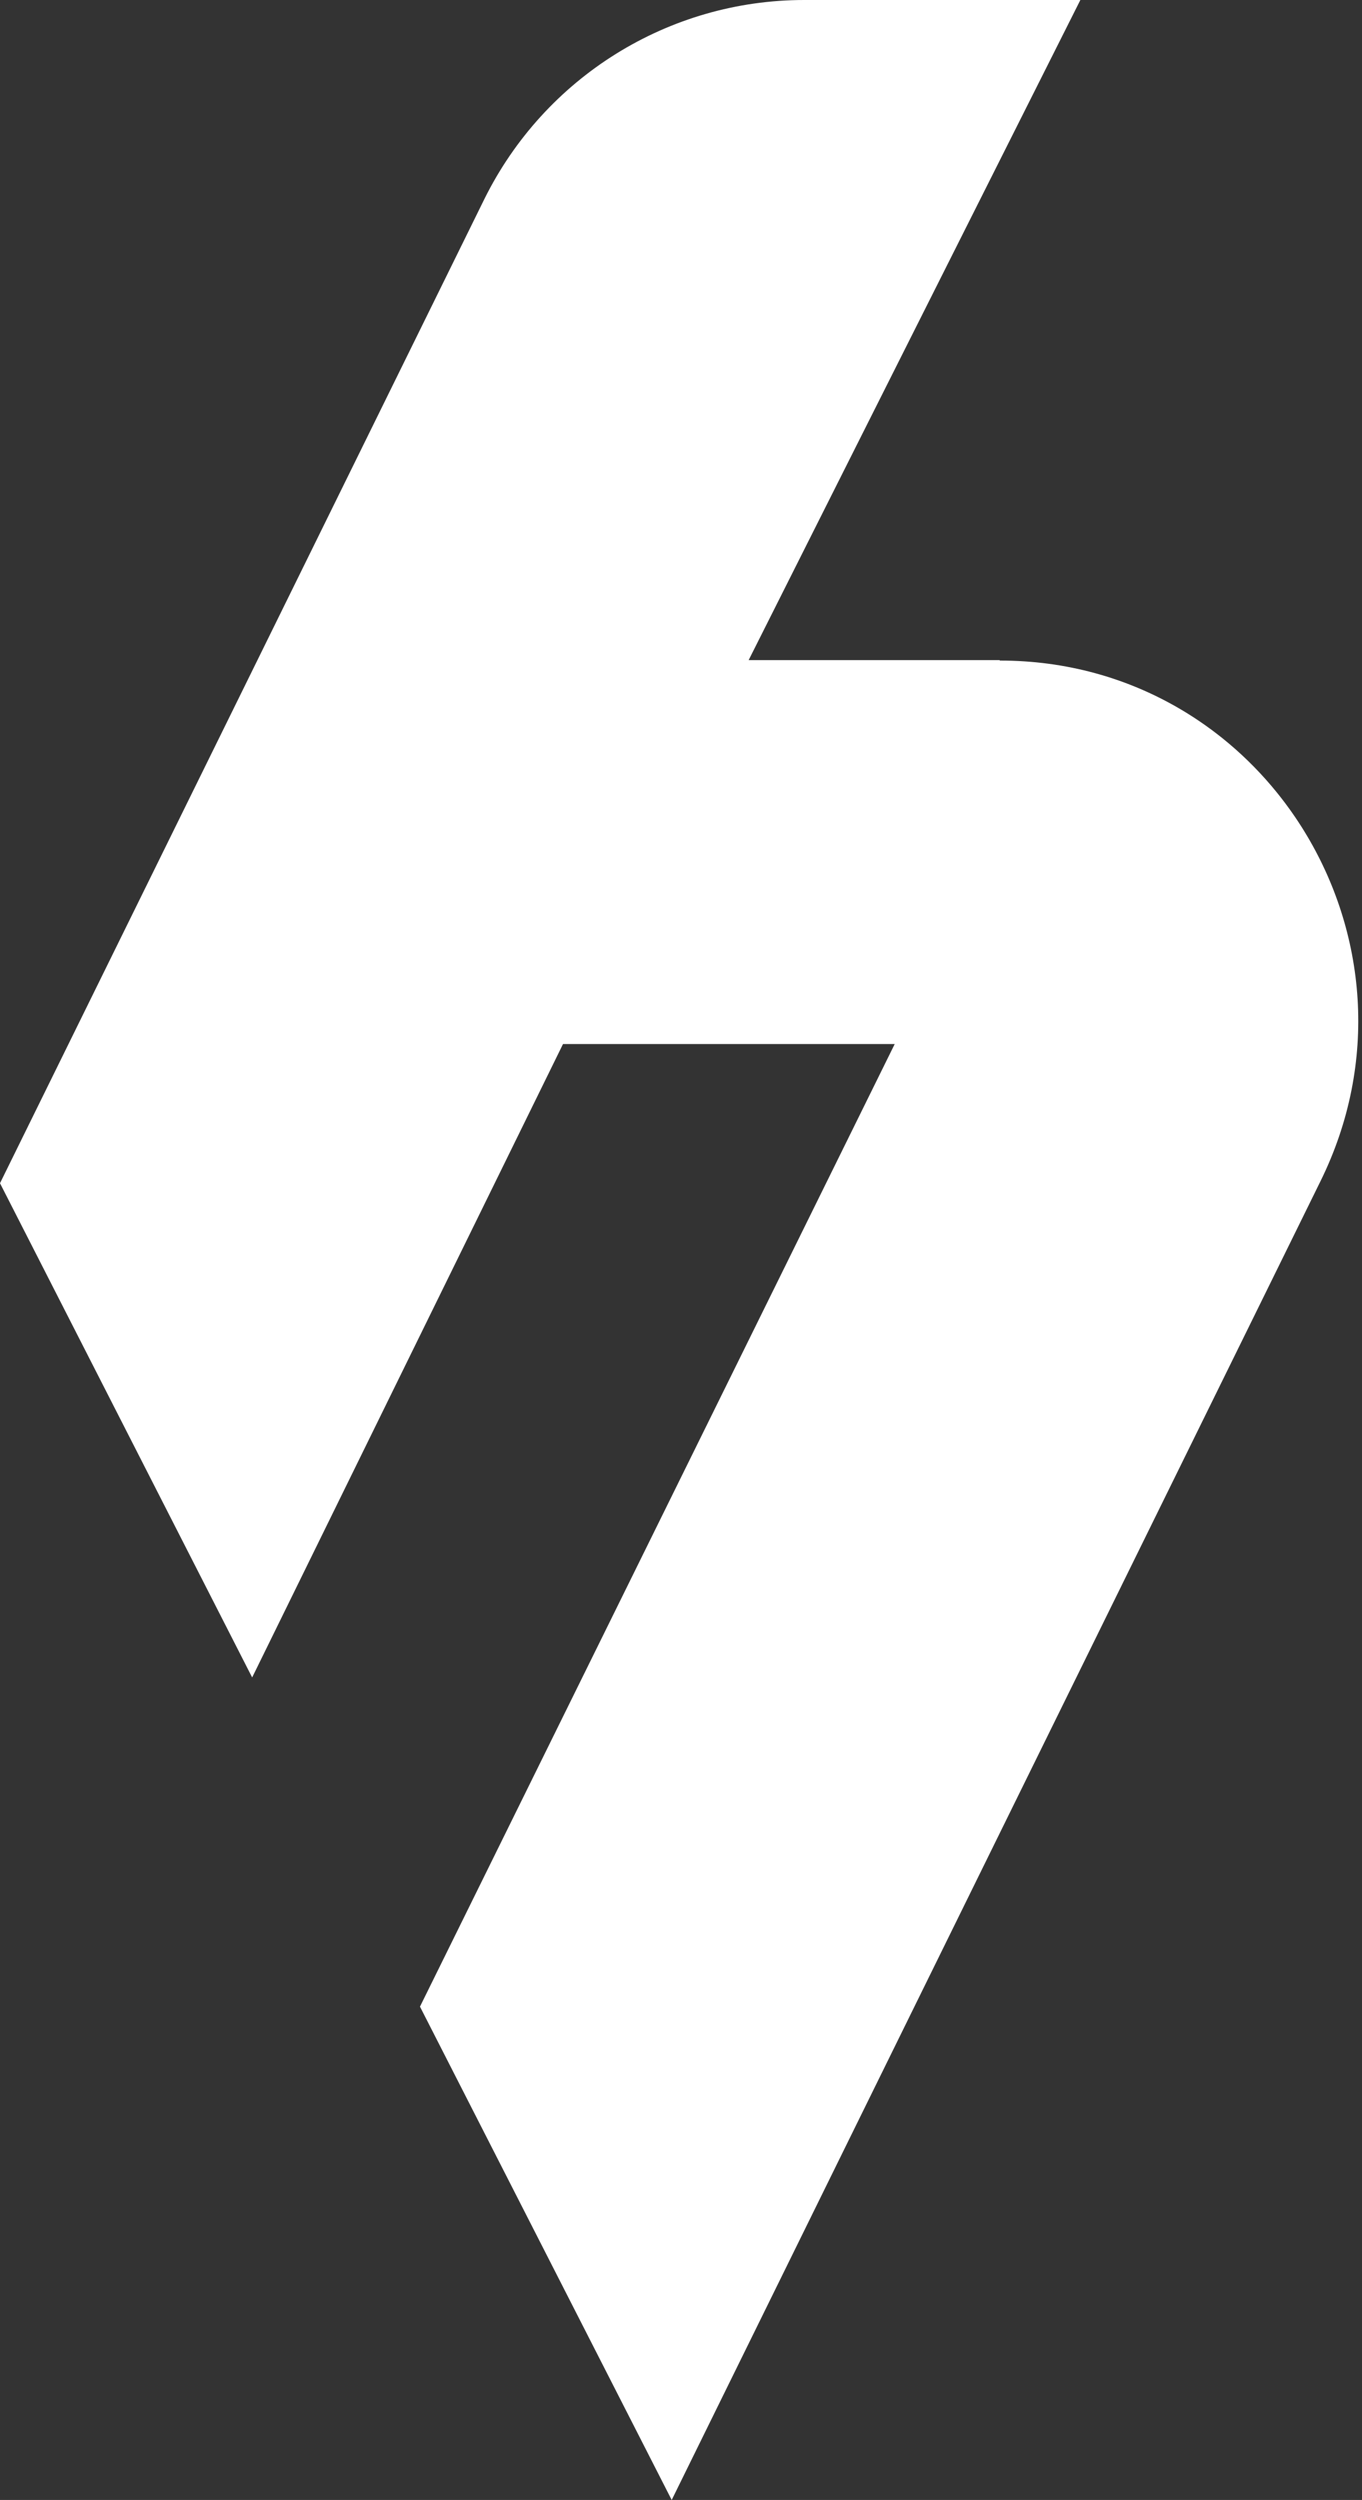 <svg width="230" height="422" viewBox="0 0 230 422" fill="none" xmlns="http://www.w3.org/2000/svg">
<rect x="0" y="0" width="230" height="422" fill="#333333" stroke="none"/>
<path d="M168.785 111.43H126.423L182.44 0H135.821C112.915 0 91.991 13.005 81.786 33.621L0 199.731L42.582 283.156L95.075 176.234H151.091L70.921 338.723L113.429 422L222.966 199.436C242.936 159.017 213.789 111.504 168.858 111.504" fill="white"/>
</svg>
